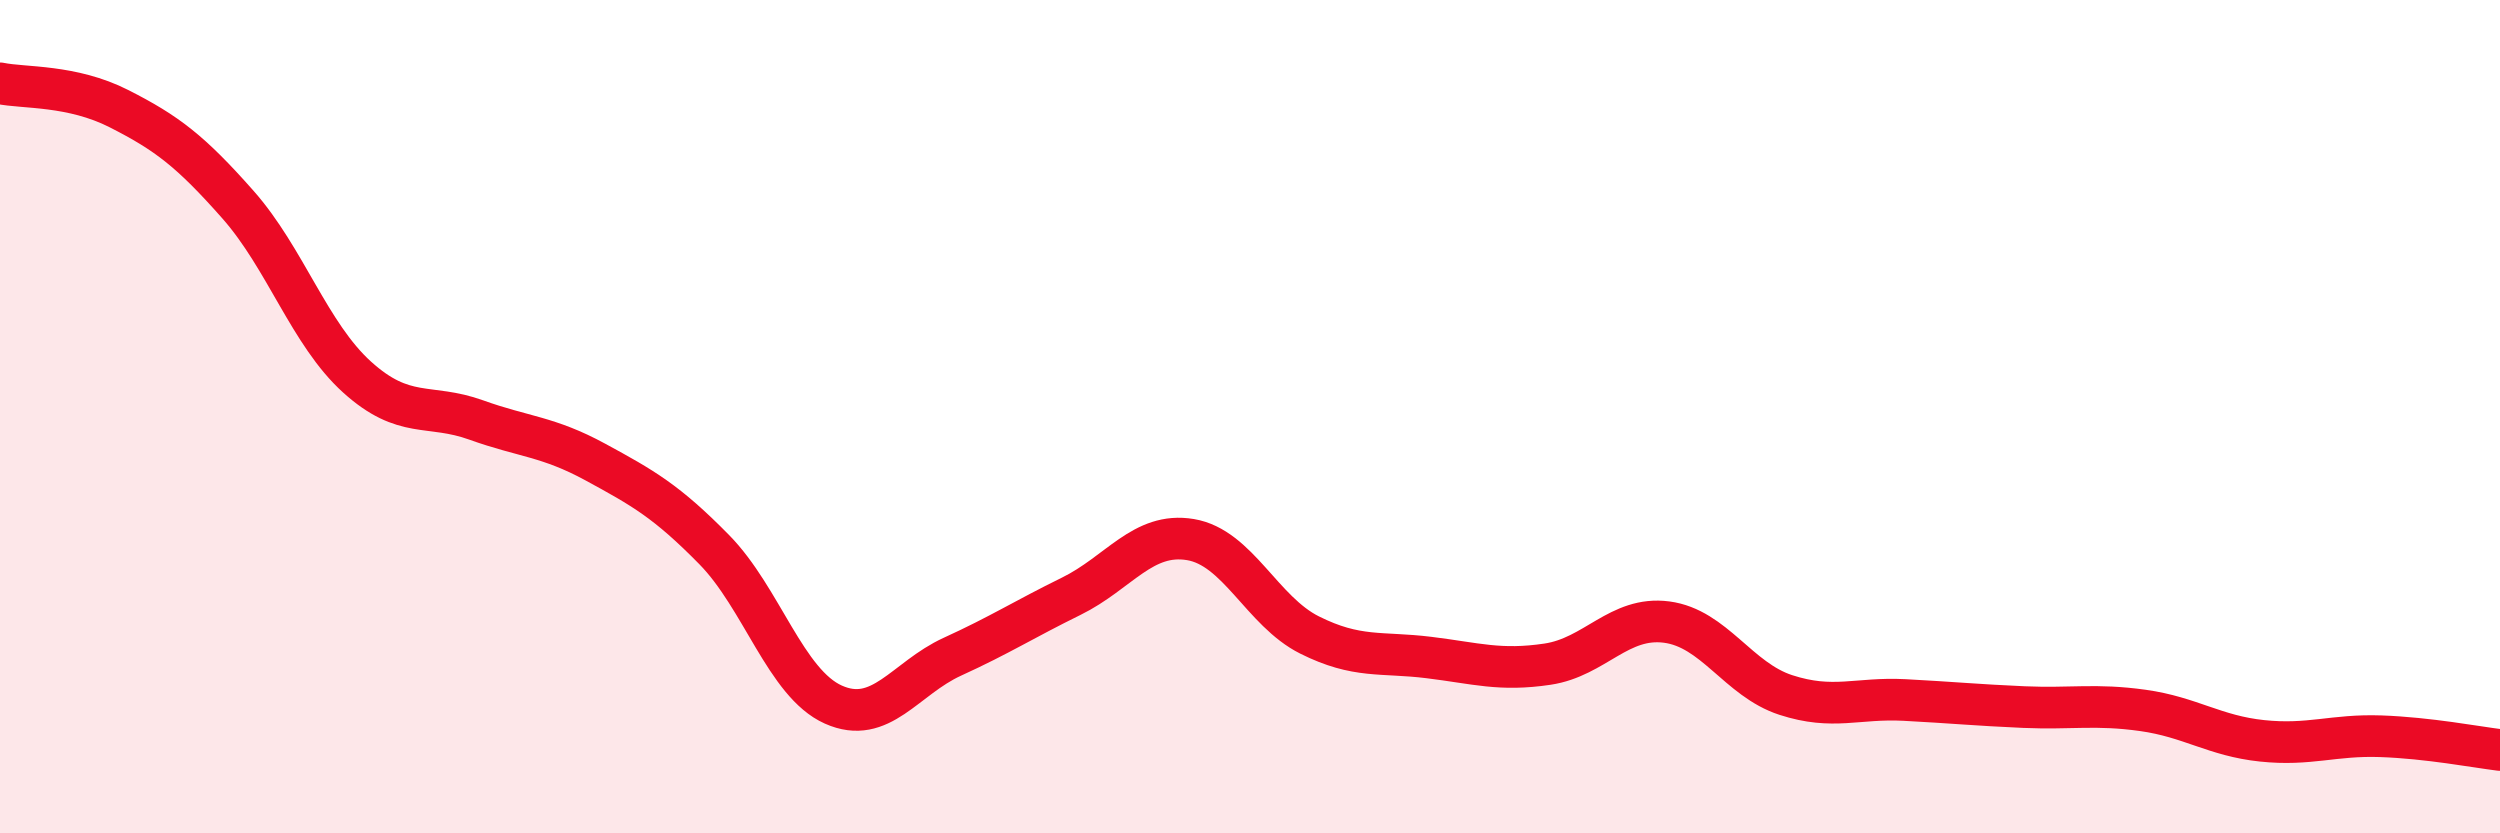 
    <svg width="60" height="20" viewBox="0 0 60 20" xmlns="http://www.w3.org/2000/svg">
      <path
        d="M 0,2 C 0.57,2.12 1.72,2.03 2.86,2.61 C 4,3.19 4.57,3.62 5.71,4.91 C 6.85,6.2 7.43,8.02 8.57,9.05 C 9.71,10.08 10.29,9.67 11.43,10.08 C 12.57,10.49 13.15,10.47 14.29,11.09 C 15.43,11.71 16,12.03 17.14,13.19 C 18.28,14.35 18.86,16.4 20,16.91 C 21.14,17.42 21.72,16.28 22.86,15.76 C 24,15.24 24.57,14.87 25.71,14.31 C 26.85,13.75 27.43,12.76 28.57,12.95 C 29.71,13.14 30.29,14.67 31.43,15.24 C 32.57,15.81 33.15,15.64 34.29,15.78 C 35.43,15.92 36,16.11 37.14,15.94 C 38.28,15.77 38.86,14.78 40,14.93 C 41.14,15.08 41.72,16.31 42.86,16.68 C 44,17.05 44.57,16.74 45.71,16.8 C 46.85,16.86 47.43,16.92 48.57,16.97 C 49.71,17.02 50.29,16.89 51.43,17.05 C 52.57,17.21 53.15,17.66 54.29,17.78 C 55.43,17.9 56,17.63 57.14,17.67 C 58.28,17.71 59.43,17.93 60,18L60 20L0 20Z"
        fill="#EB0A25"
        opacity="0.1"
        stroke-linecap="round"
        stroke-linejoin="round"
      />
      <path
        d="M 0,2 C 0.57,2.12 1.72,2.03 2.86,2.61 C 4,3.19 4.57,3.62 5.71,4.91 C 6.85,6.2 7.43,8.02 8.57,9.05 C 9.71,10.08 10.29,9.67 11.43,10.08 C 12.57,10.49 13.15,10.47 14.29,11.09 C 15.43,11.71 16,12.03 17.14,13.19 C 18.28,14.35 18.86,16.4 20,16.91 C 21.14,17.42 21.72,16.28 22.86,15.76 C 24,15.24 24.57,14.87 25.71,14.31 C 26.85,13.75 27.43,12.76 28.57,12.95 C 29.71,13.14 30.29,14.67 31.43,15.24 C 32.57,15.81 33.15,15.64 34.29,15.78 C 35.43,15.92 36,16.11 37.14,15.94 C 38.28,15.77 38.86,14.78 40,14.93 C 41.14,15.08 41.72,16.31 42.86,16.68 C 44,17.05 44.57,16.74 45.71,16.8 C 46.85,16.86 47.43,16.92 48.57,16.97 C 49.71,17.02 50.29,16.89 51.43,17.05 C 52.57,17.21 53.15,17.66 54.29,17.78 C 55.43,17.9 56,17.63 57.14,17.67 C 58.28,17.71 59.43,17.93 60,18"
        stroke="#EB0A25"
        stroke-width="1"
        fill="none"
        stroke-linecap="round"
        stroke-linejoin="round"
      />
    </svg>
  